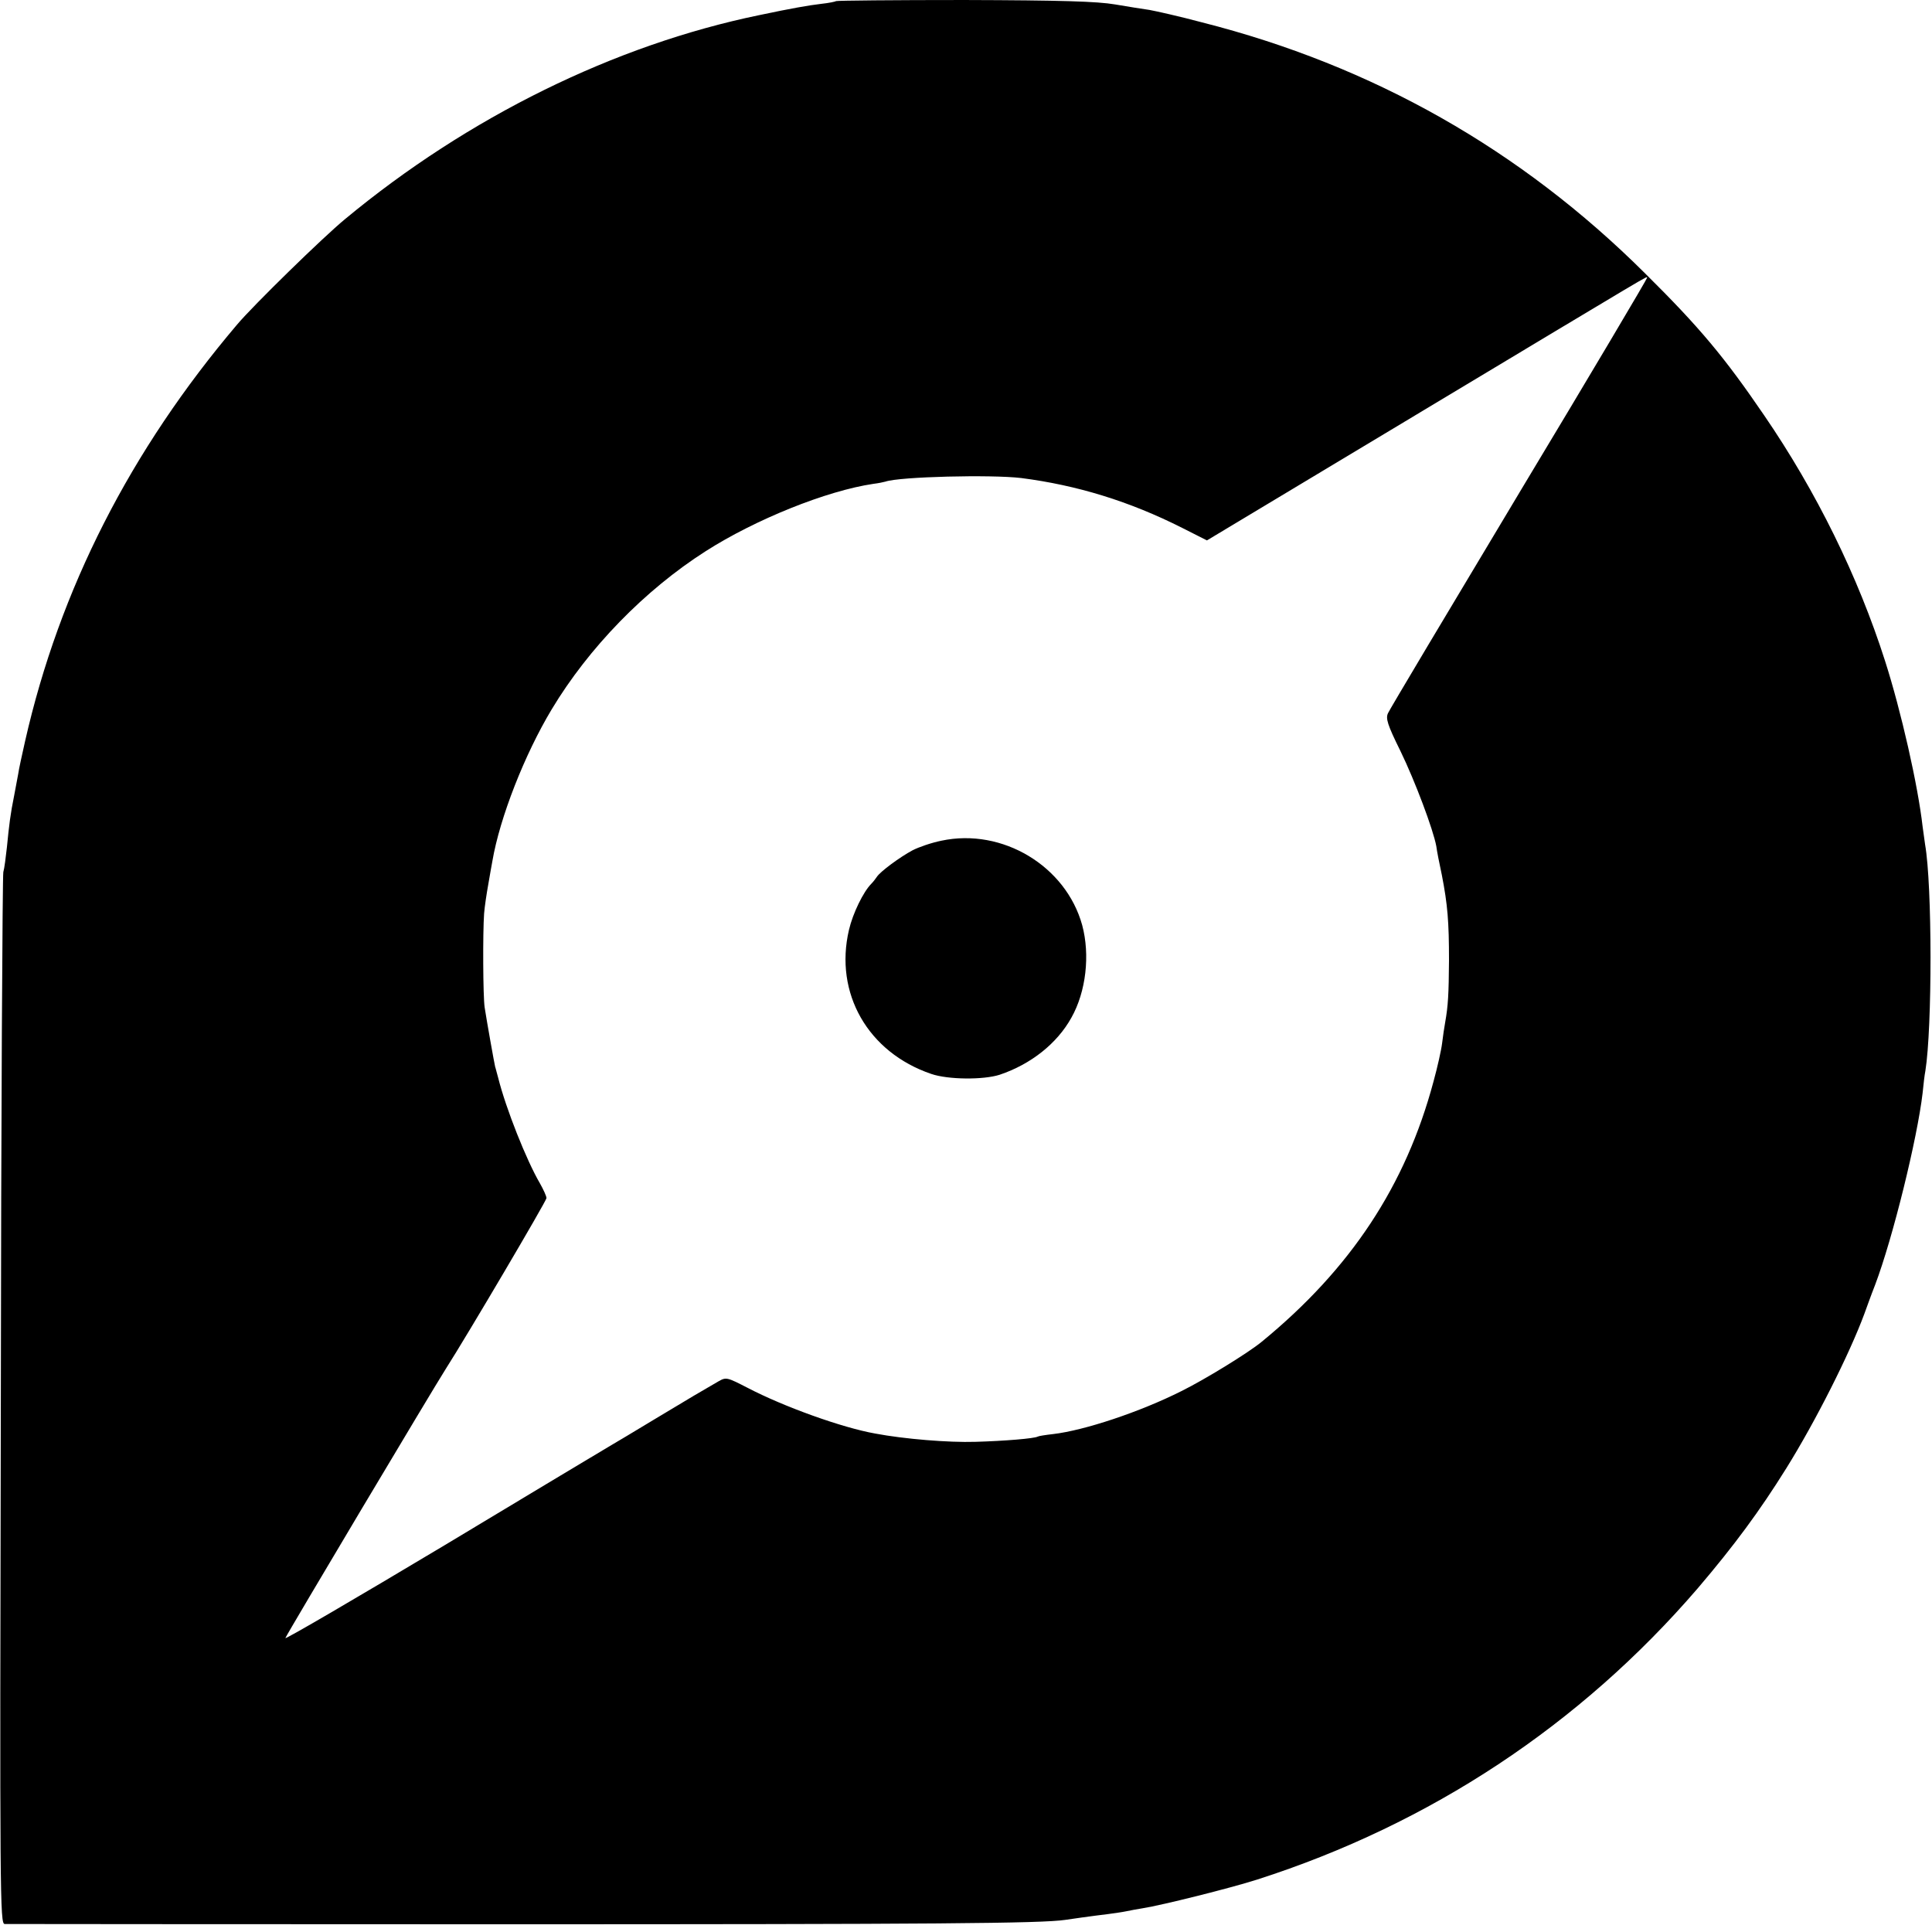 <?xml version="1.0" standalone="no"?>
<!DOCTYPE svg PUBLIC "-//W3C//DTD SVG 20010904//EN"
 "http://www.w3.org/TR/2001/REC-SVG-20010904/DTD/svg10.dtd">
<svg version="1.0" xmlns="http://www.w3.org/2000/svg"
 width="700pt" height="700pt" viewBox="0 0 700 700"
 preserveAspectRatio="xMidYMid meet">
<g transform="translate(0,700) scale(0.1,-0.1)"
fill="#000000" stroke="none">
<path d="M3029 6996 c-2 -2 -26 -7 -54 -10 -43 -5 -107 -16 -225 -41 -523
-108 -1054 -369 -1500 -739 -79 -65 -332 -312 -391 -382 -386 -455 -643 -958
-768 -1509 -11 -49 -23 -103 -25 -119 -3 -16 -10 -52 -15 -80 -13 -64 -18
-104 -26 -186 -4 -36 -9 -76 -13 -90 -3 -14 -8 -877 -9 -1917 -4 -1813 -3
-1893 14 -1894 10 0 817 -1 1793 -1 1584 0 1963 3 2050 16 27 4 89 13 155 21
22 3 51 7 65 10 14 3 41 8 60 11 70 11 318 73 415 104 627 201 1171 561 1596
1055 133 156 225 281 321 435 106 170 229 414 283 560 7 19 24 67 39 105 64
169 153 531 172 695 3 30 7 66 10 80 25 157 25 672 -1 820 -2 14 -6 43 -9 65
-17 150 -78 419 -136 600 -98 307 -249 614 -438 890 -144 211 -233 318 -432
515 -450 448 -986 752 -1605 909 -82 22 -168 41 -190 45 -22 3 -78 12 -125 20
-65 11 -193 15 -546 16 -253 0 -462 -2 -465 -4z m2476 -1781 c-256 -427 -471
-787 -476 -799 -9 -19 -2 -42 45 -137 53 -109 119 -285 130 -345 2 -16 11 -63
20 -104 21 -108 26 -169 26 -310 -1 -122 -3 -163 -14 -225 -3 -16 -8 -50 -11
-75 -3 -25 -17 -87 -31 -138 -101 -378 -300 -679 -622 -943 -48 -40 -208 -138
-291 -179 -151 -76 -353 -143 -466 -156 -27 -3 -52 -7 -55 -9 -12 -7 -120 -16
-226 -19 -97 -3 -257 10 -363 30 -119 21 -331 97 -463 166 -74 38 -77 39 -105
23 -54 -31 -105 -61 -236 -140 -73 -44 -141 -85 -152 -91 -11 -6 -282 -169
-603 -362 -321 -192 -581 -344 -578 -337 5 14 538 908 581 975 78 122 365 609
365 619 0 7 -11 31 -24 54 -48 82 -123 270 -151 382 -5 17 -9 35 -11 40 -3 12
-30 163 -38 215 -6 39 -7 270 -2 340 2 25 9 72 15 105 6 33 12 71 15 85 27
158 117 387 215 550 134 223 337 432 558 573 180 115 438 219 608 244 17 2 36
6 43 8 52 18 383 26 492 13 202 -26 392 -84 584 -181 l89 -45 761 457 c886
532 830 499 834 495 2 -1 -206 -352 -463 -779z"/>
<path d="M3411 3954 c-35 -7 -82 -23 -105 -35 -45 -24 -117 -77 -129 -96 -4
-6 -13 -18 -20 -25 -29 -29 -67 -107 -81 -167 -54 -230 69 -444 298 -522 61
-21 189 -22 248 -3 113 38 208 113 260 207 53 94 68 227 39 335 -59 214 -289
353 -510 306z"/>
</g>
</svg>
